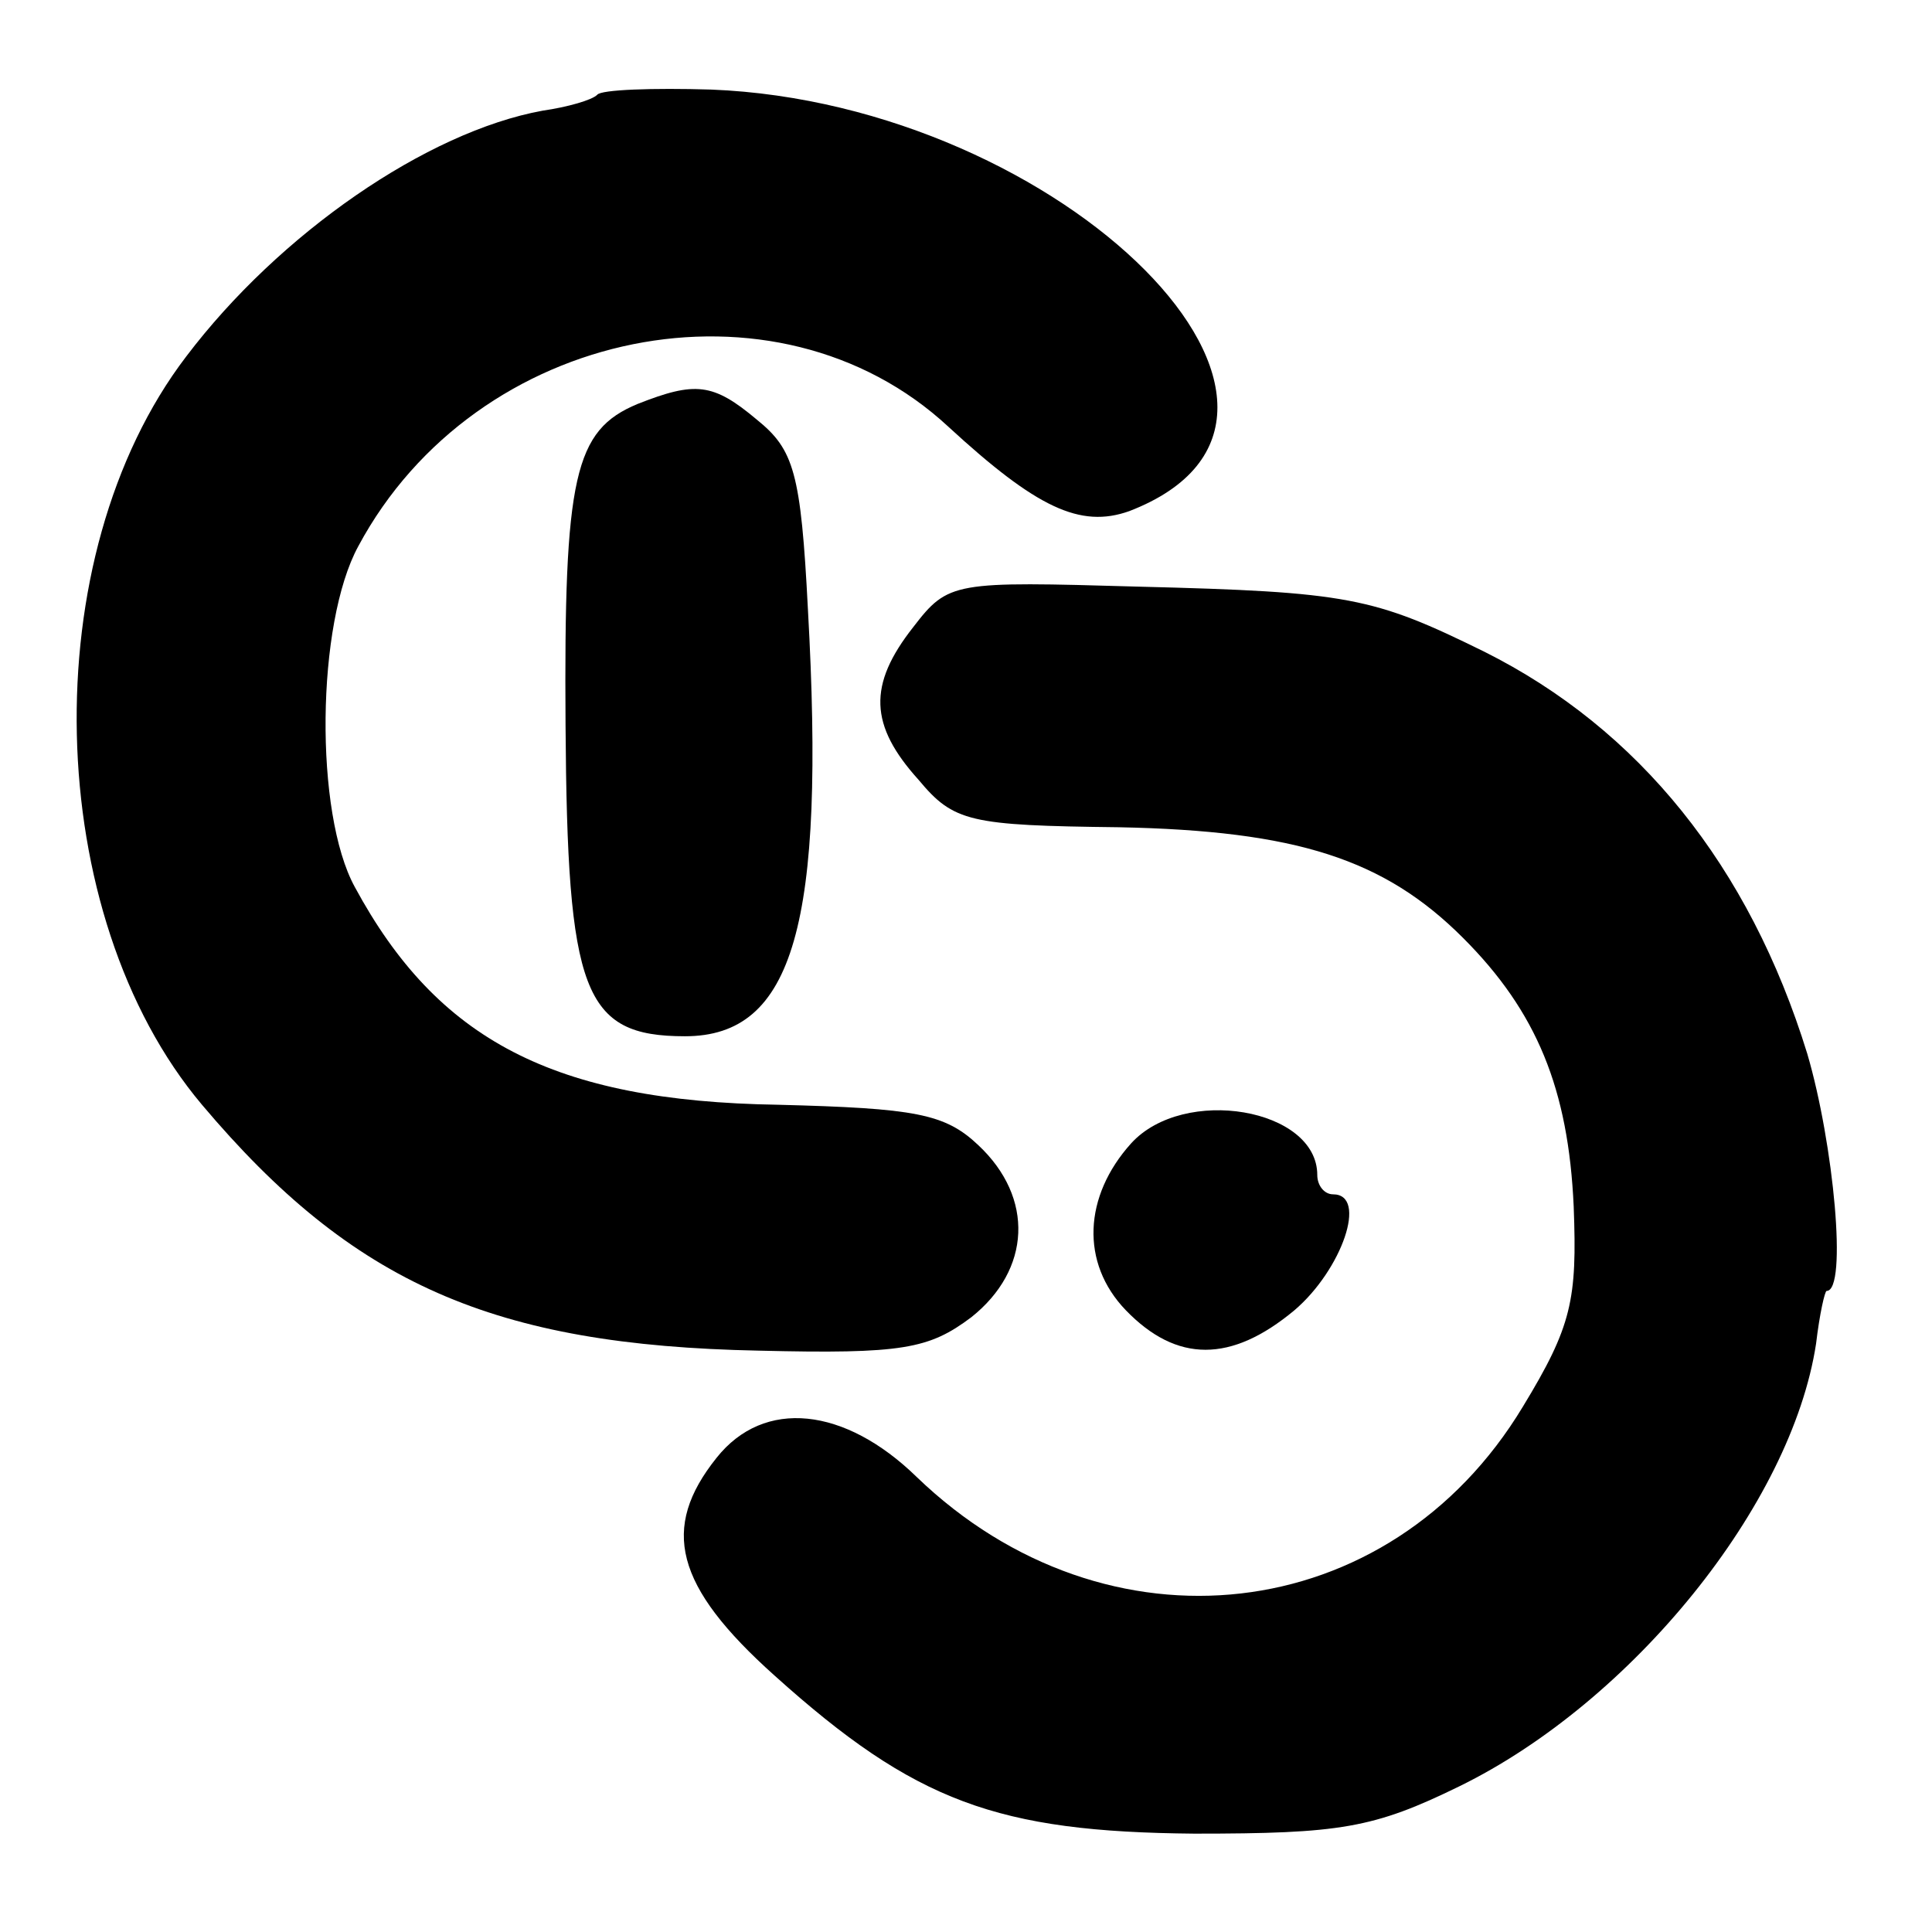 <?xml version="1.0" standalone="no"?>
<!DOCTYPE svg PUBLIC "-//W3C//DTD SVG 20010904//EN"
 "http://www.w3.org/TR/2001/REC-SVG-20010904/DTD/svg10.dtd">
<svg version="1.0" xmlns="http://www.w3.org/2000/svg"
 width="110pt" height="110pt" viewBox="0 0 110 110"
 preserveAspectRatio="xMidYMid meet">
<g transform="translate(0,110) scale(0.1,-0.1)"
fill="#000000" stroke="none">
<path d="M340 1046 c-3 -3 -17 -7 -31 -9 -66 -12 -150 -70 -203 -140 -87 -114
-82 -318 9 -426 86 -102 166 -137 317 -140 82 -2 97 1 121 19 34 27 36 68 4
98 -19 18 -36 21 -114 23 -128 2 -194 37 -241 124 -23 42 -22 150 2 194 67
125 238 159 336 68 50 -46 75 -58 103 -48 140 54 -37 232 -238 240 -33 1 -63
0 -65 -3z"/>
<path d="M363 870 c-36 -15 -42 -41 -41 -183 1 -152 10 -177 68 -177 62 0 80
64 70 243 -4 78 -8 91 -29 108 -25 21 -35 22 -68 9z"/>
<path d="M520 743 c-26 -33 -25 -56 3 -87 20 -24 29 -26 114 -27 101 -2 151
-18 196 -63 42 -42 60 -86 63 -153 2 -53 -1 -68 -29 -114 -76 -126 -237 -144
-345 -40 -41 40 -87 45 -114 11 -32 -40 -24 -73 33 -124 80 -72 127 -89 239
-90 83 0 102 3 151 27 98 48 189 160 203 252 2 17 5 30 6 30 12 0 4 84 -11
135 -33 107 -96 185 -184 229 -63 31 -77 34 -197 37 -105 3 -108 3 -128 -23z"/>
<path d="M644 449 c-27 -30 -29 -68 -3 -95 29 -30 60 -30 96 0 27 23 42 66 22
66 -5 0 -9 5 -9 11 0 38 -76 51 -106 18z"/>
</g>
</svg>
